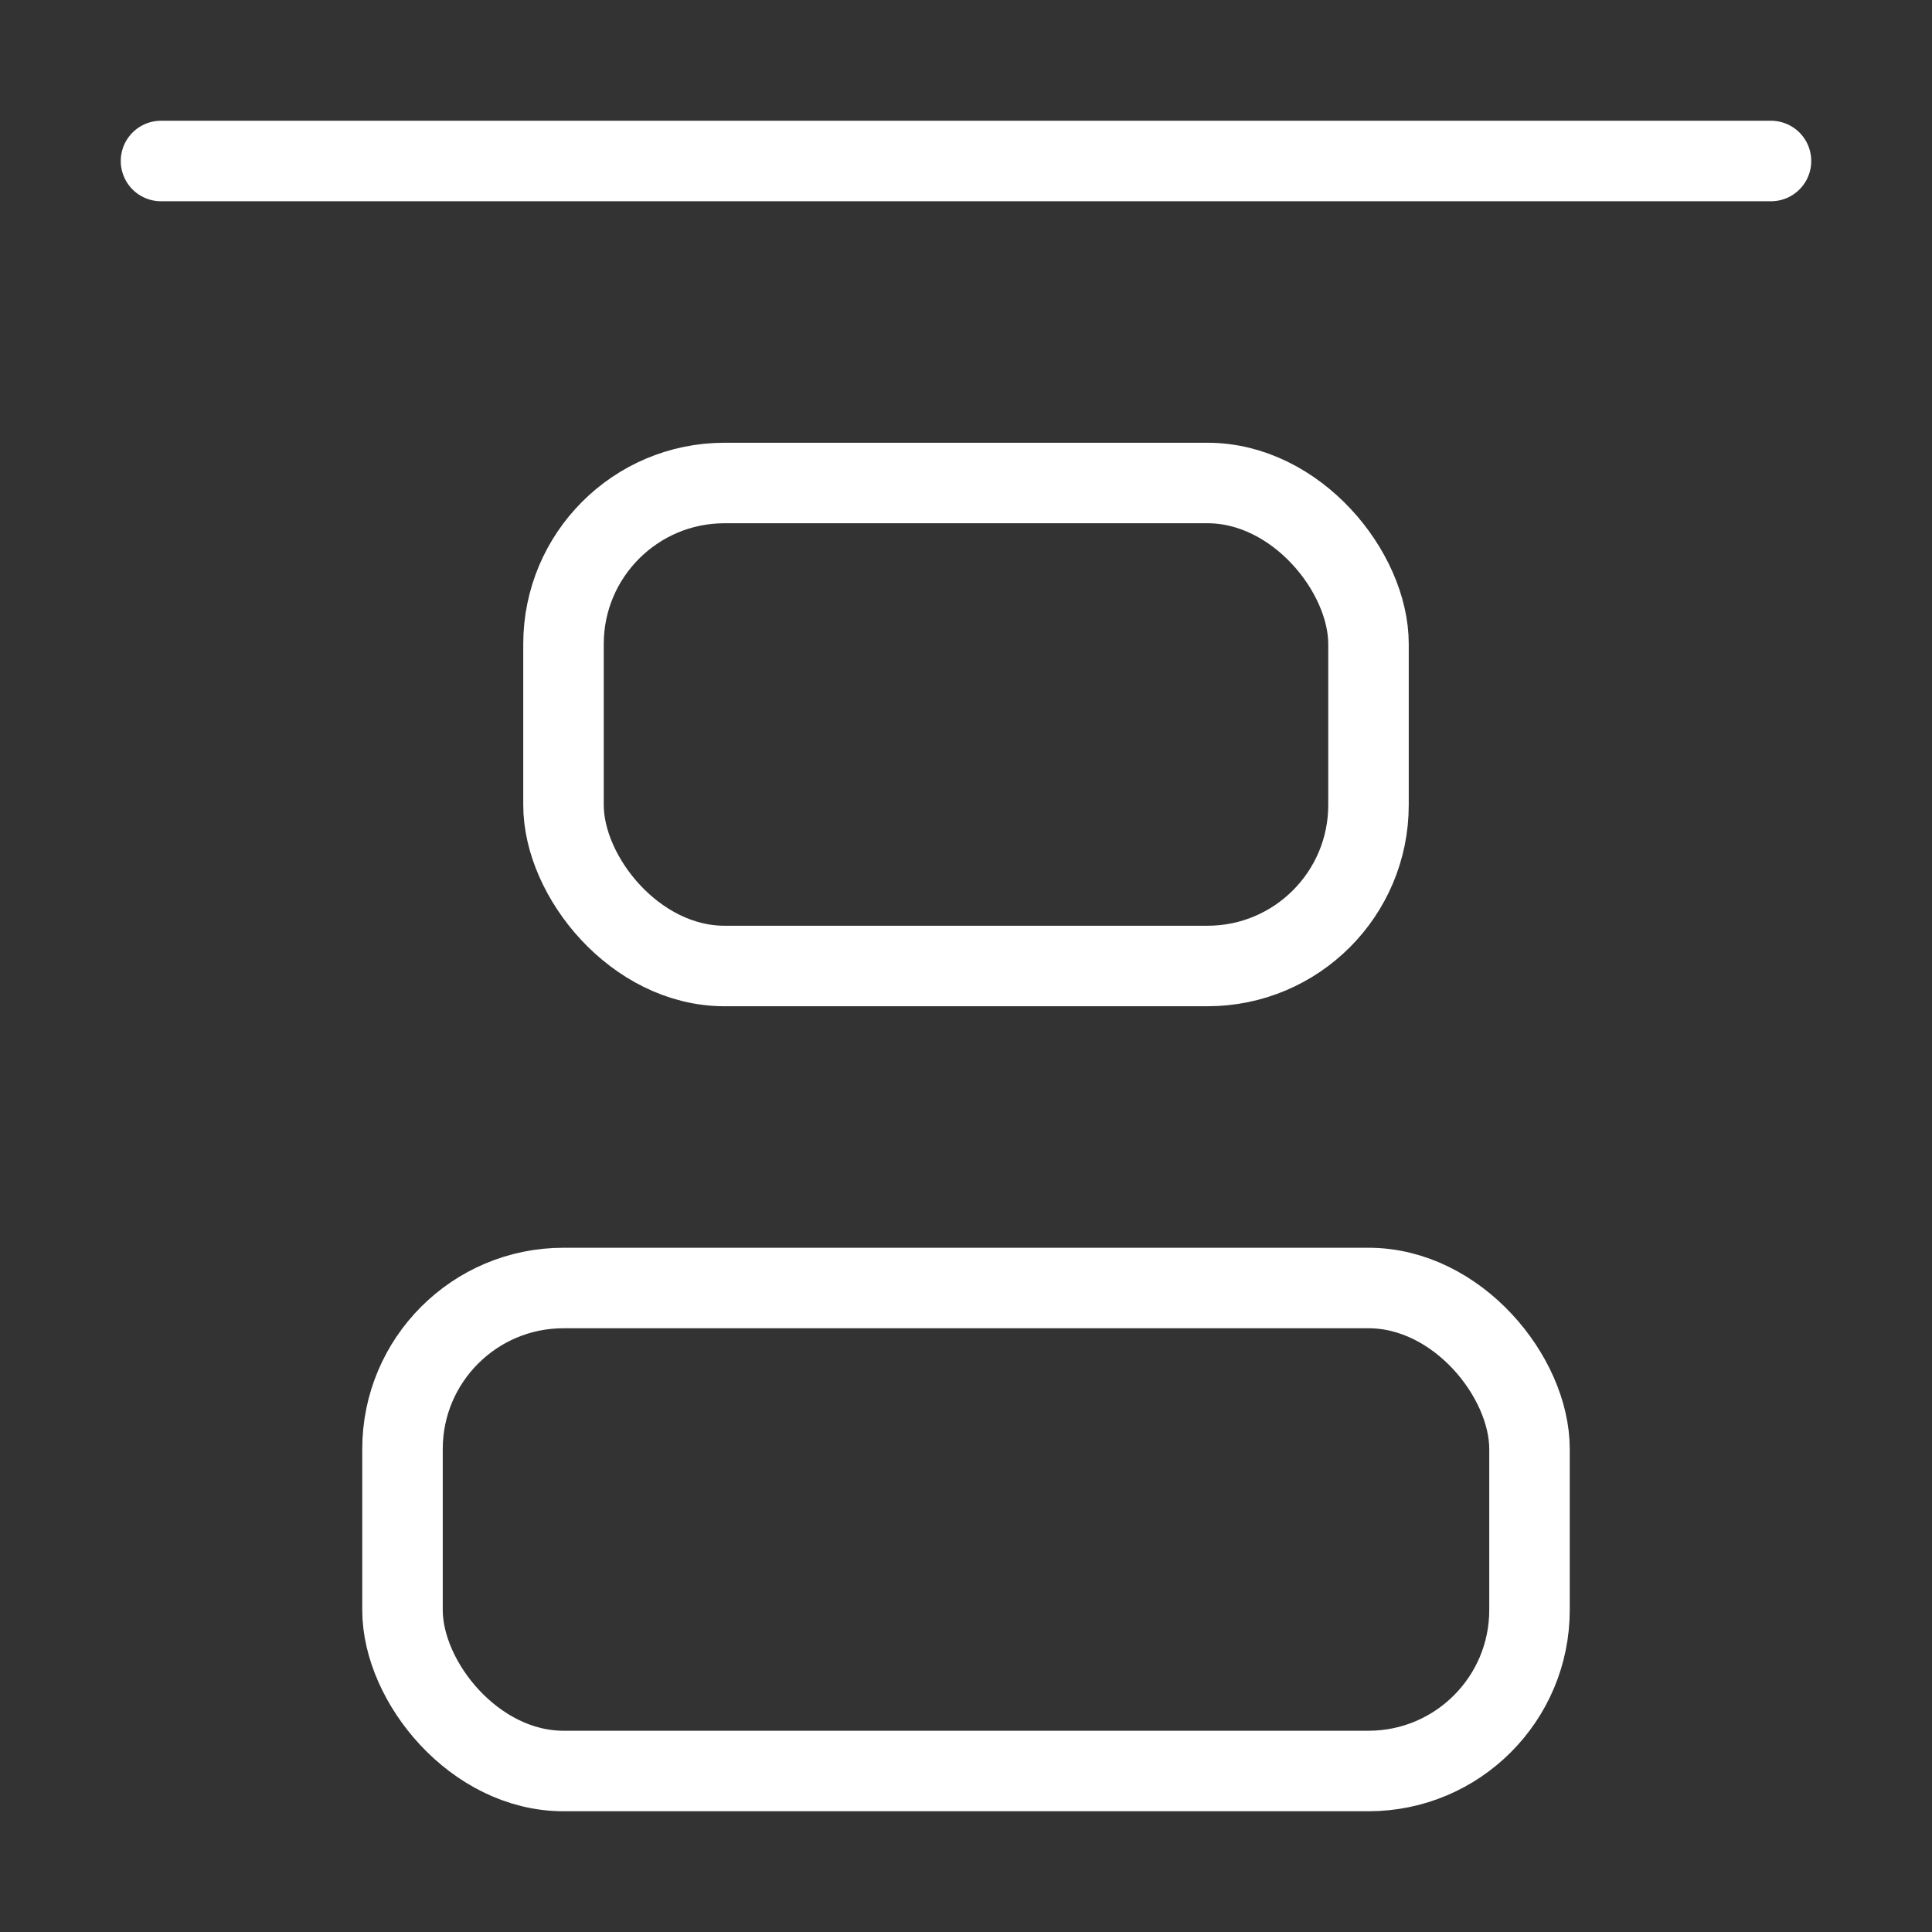 <?xml version="1.0" encoding="UTF-8"?> <svg xmlns="http://www.w3.org/2000/svg" id="_Слой_1" data-name="Слой_1" version="1.1" viewBox="0 0 24 24"><rect x="0" y="0" width="24" height="24" fill="#333333" stroke="none"/><defs><style> .st0 { fill: none; stroke: #fff; stroke-linecap: round; stroke-linejoin: round; } </style></defs><rect class="st0" x="5" y="16" width="14" height="6" rx="2" ry="2"></rect><rect class="st0" x="7" y="6" width="10" height="6" rx="2" ry="2"></rect><path class="st0" d="M2,2h20"></path></svg> 